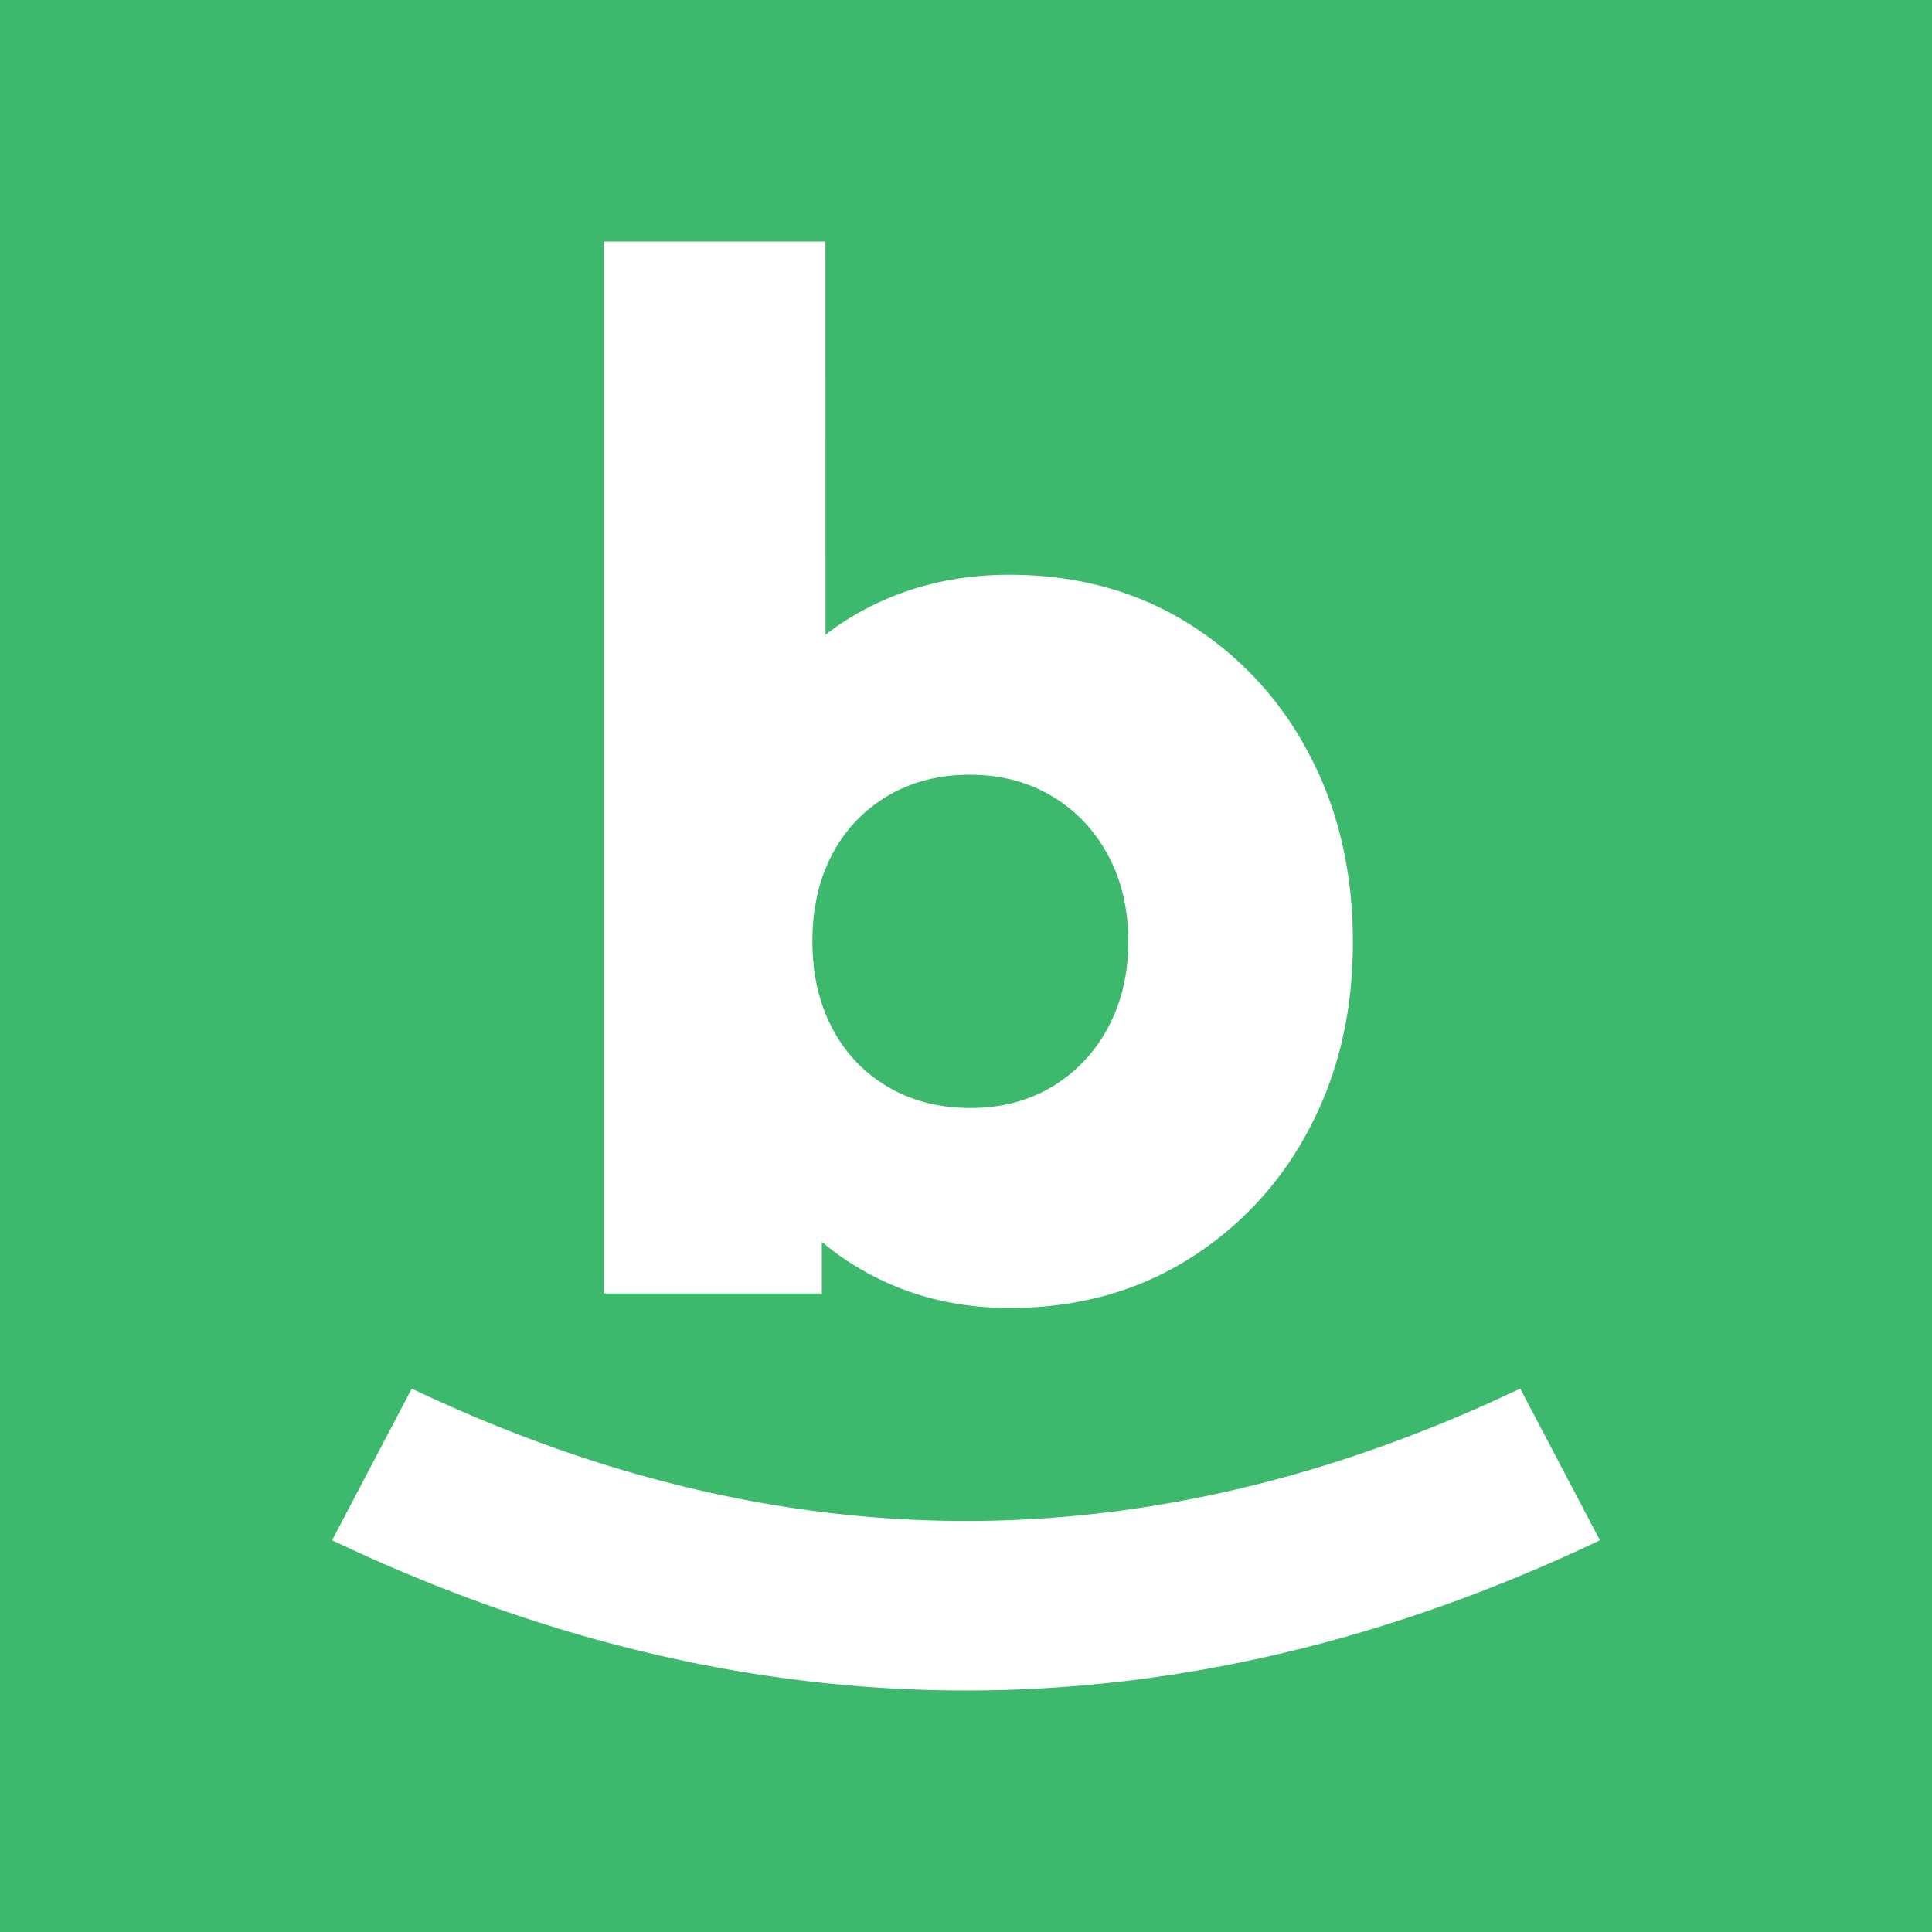 <svg viewBox="0 0 32 32" xmlns="http://www.w3.org/2000/svg"><path d="m0 0h32v32h-32z" fill="#3cb96d"/><path d="m25.18 23-.486.225c-2.916 1.315-5.81 1.967-8.694 1.967-3.044 0-6.1-.727-9.18-2.192l-1.32 2.512.497.23c3.316 1.502 6.654 2.258 10.003 2.258 3.516 0 7.02-.833 10.5-2.488zm-11.508-19h-3.672v17.424h3.612v-.856c.278.236.59.44.936.61.656.324 1.38.486 2.172.486 1.104 0 2.084-.264 2.94-.792a5.579 5.579 0 0 0 2.016-2.16c.488-.912.732-1.948.732-3.108 0-1.168-.244-2.21-.732-3.126a5.568 5.568 0 0 0 -2.016-2.166c-.856-.528-1.836-.792-2.94-.792-.784 0-1.504.152-2.16.456-.325.15-.621.33-.887.538zm2.388 8.832c.512 0 .966.118 1.362.354s.706.562.93.978.336.892.336 1.428-.112 1.012-.336 1.428a2.501 2.501 0 0 1 -.924.978c-.392.236-.844.354-1.356.354s-.966-.116-1.362-.348a2.405 2.405 0 0 1 -.924-.972c-.22-.416-.33-.896-.33-1.44s.108-1.022.324-1.434.522-.736.918-.972.85-.354 1.362-.354z" fill="#fff"/></svg>